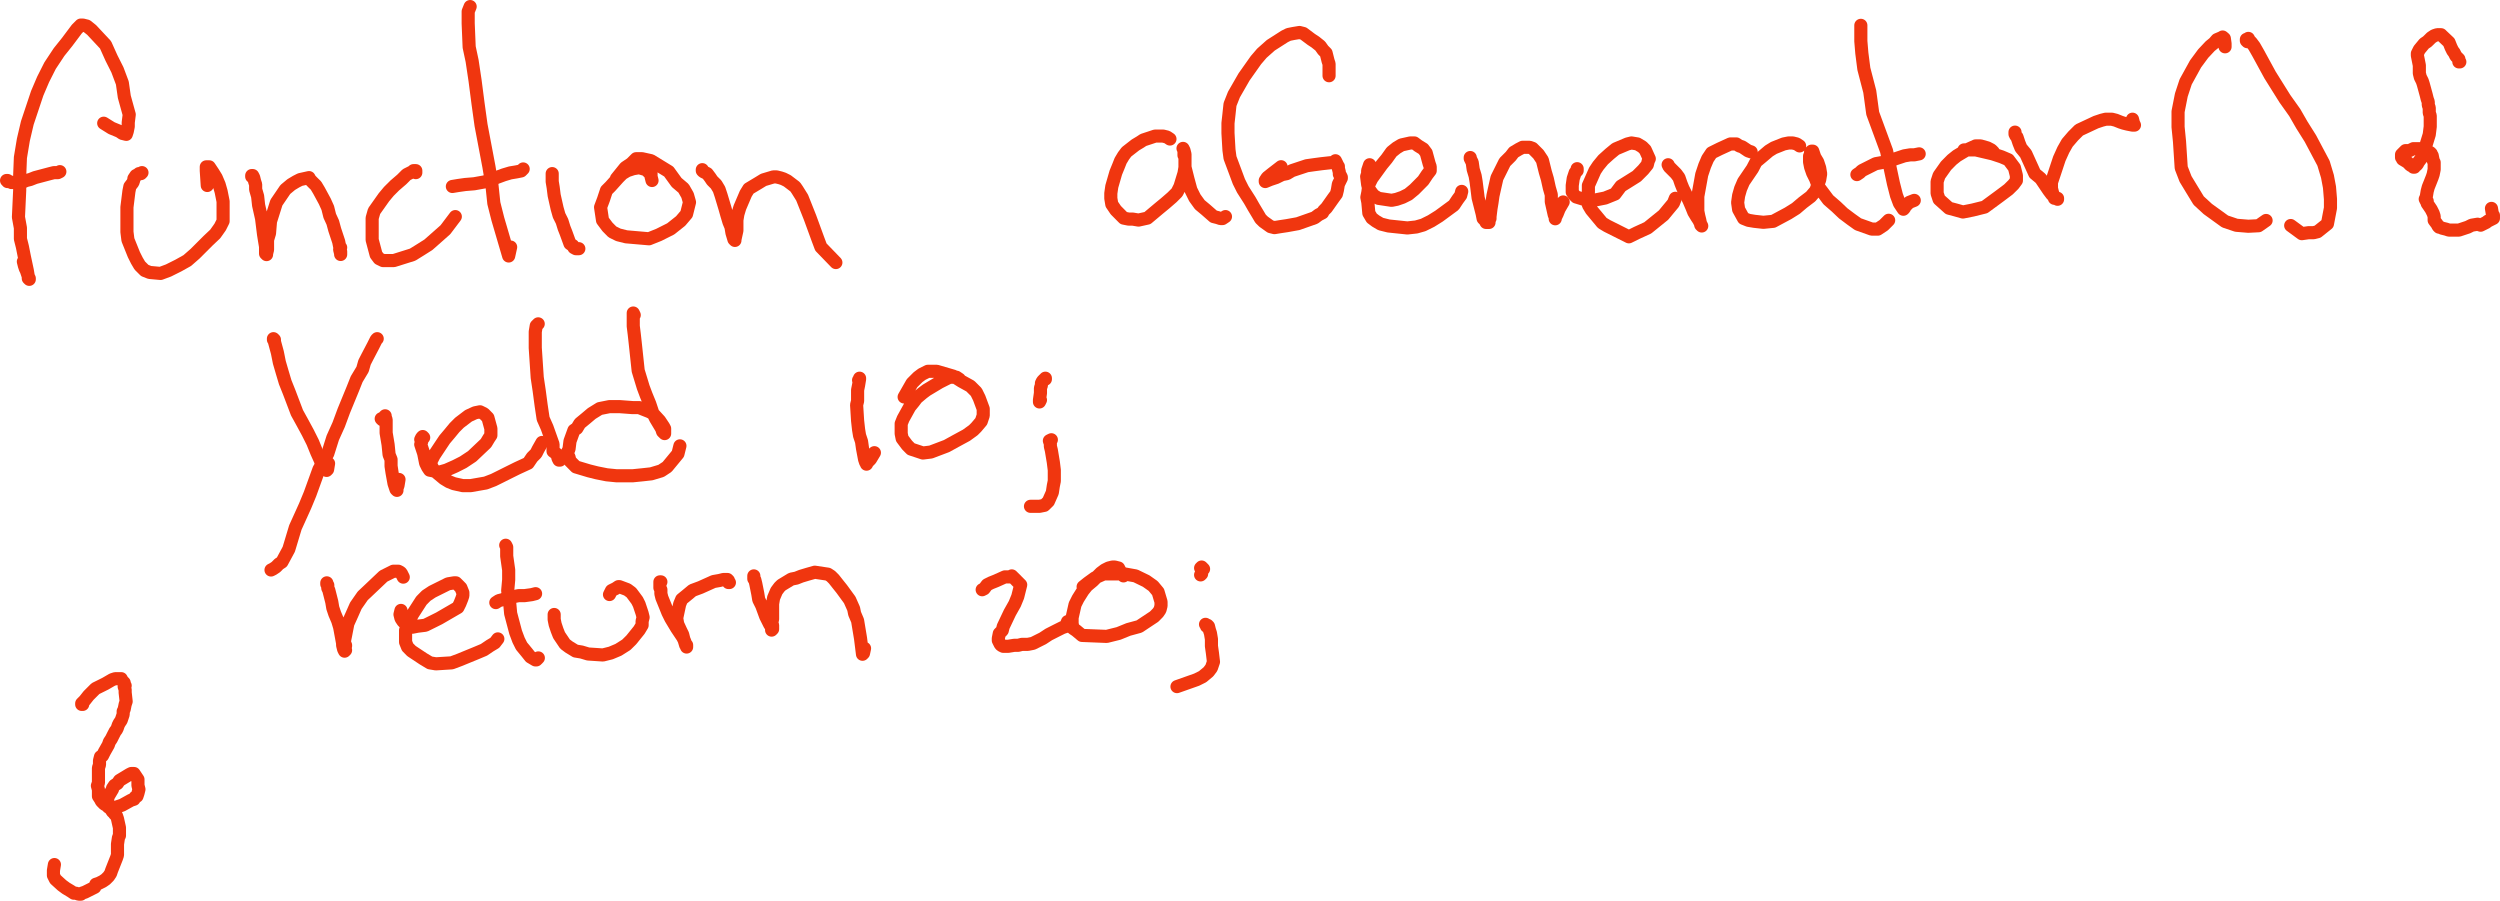 <?xml version="1.0"?>
<svg xmlns="http://www.w3.org/2000/svg" viewBox="0 0 380.89 137.23" width="380.89" height="137.23"><defs><style>.cls-1{fill:none;stroke:#f0360f;stroke-linecap:round;stroke-linejoin:round;stroke-width:2px;}</style></defs><title>function</title><g id="Layer_2" data-name="Layer 2"><g id="Layer_1-2" data-name="Layer 1"><path class="cls-1" d="M3.56,39.85l.15.61.15.45.15.3.15.45.15.45v.15h0v.15l.15.15h0v-.15l-.15-.3-.15-.9L3.71,39.1l-.3-1.51-.3-1.2V34.73l-.3-1.65L3,29V26.75L3.11,24l.45-2.71.6-2.56,1.51-4.52.9-2.11L7.63,10,9,7.93l1.21-1.51,1.5-2,.6-.6h.31l.6.15.75.6,2.11,2.26.9,2,.91,1.81.75,2,.3,2.1.75,2.71-.15,1.21v.6l-.15.75-.15.46-.6-.15L18.17,20,17,19.52l-1.2-.75"></path><path class="cls-1" d="M1,27.5h.15v.16h.3l.3.15H3.26L4,27.5l.6-.15.76-.3,2.26-.6.6-.15h.6l.3-.15"></path><path class="cls-1" d="M21.63,26.3l-.15.15h-.3L21,26.6l-.3.15-.3.45v.15l-.15.46-.46.6-.15.75-.3,2.41v3.77l.15,1.2.91,2.26.45.9.45.76.75.75.76.3,1.65.15,1.21-.45,1.5-.75,1.36-.76,1.2-1.05,2-2,1.06-1,.75-1.06.45-.9v-3l-.3-1.51-.3-1.05-.45-1.06-.46-.75-.6-.9h-.45V26l.15,2.26"></path><path class="cls-1" d="M38.35,26.9v-.15h.15l.15.3.15.61.15.45v.75l.3,1.05.15,1.36.45,2,.15,1.2.15,1.21.16,1,.15.9v1.06l.15.15h0v-.15l.15-.6V36.54l.3-1,.15-1.81.9-2.86,1.36-2,.9-.75.75-.45.61-.31,1.35-.3.15.3.45.46.46.45.45.75.9,1.66.45,1,.3,1.21.46,1L51,35l.6,1.81.15.75.15.76v.45h0v-.15l-.15-.6.15-.31"></path><path class="cls-1" d="M63.35,26.3V26H63l-.15.15-.9.45-.75.75-1.06.91-.9.9-.75.9L57,32.17l-.3,1.06v3.31l.6,2.26.45.6.61.3H60l2.86-.9,1.21-.75,1.2-.76,1.36-1.2L67.86,35l1.51-2"></path><path class="cls-1" d="M71.63,1h0l-.3.75V3.56l.15,3.61.45,2.11.45,3,.45,3.47.46,3.31,1.2,6.33.45,2.71.3,2.86.61,2.41L77.5,39l.3-1.36"></path><path class="cls-1" d="M68.92,28.41l.9-.15,1.06-.15L72.23,28l1.66-.3,2.86-1.06,1-.3.91-.15.75-.15.3-.3"></path><path class="cls-1" d="M84.13,26.45v1.21l.15.9.15,1.2.45,2,.3,1.06.45.9.31,1,.3.76.6,1.65.45.3.15.3.3.16h.45"></path><path class="cls-1" d="M99.34,27.5l-.15-.6v-.45l-.3-.15-.46-.45-1.05-.3-.9.15-.91.3-.75.45-.6.6L93,28.41l-.6.6-.3.9-.15.46-.45,1.2.3,2,.75,1,.75.76.91.45,1.2.3,3.47.3,1.5-.6,1.81-.91,1.51-1.2.9-1.06.45-1.8-.3-1.06-.6-1.05-1.06-.9-1.2-1.66-2.71-1.66-1.36-.3h-.9l-.75.75-.91.61L93.92,27.2"></path><path class="cls-1" d="M107,25.85V26l.15.15.3.15.3.15.45.6.3.45.61.61.45.75.3.9.6,2,.3,1.06.3,1,.31.75.15.91.3,1,.15.15h0v-.15h0l.3-1.36V33.53l.15-.91.3-1,.9-2.11.46-.75.75-.45.75-.45.75-.46,1.51-.45h.45l.61.15.45.15.6.3,1.2.91.31.45.75,1.2.6,1.51.6,1.51,1.21,3.31.45,1.2L127.35,40"></path><path class="cls-1" d="M178.25,21.18l-.45-.3-.61-.15H176l-.9.3-.46.15-.45.15-.45.3-.75.45-1.36,1.06-.45.6-.45.75-.3.76L170,26.3l-.61,2.11-.15,1.05v.76l.15.9.61.9,1.2,1.21.75.15h.61l.9.15,1.36-.3,1.8-1.51.91-.75,1.05-.91.75-.75.45-.9.61-2,.15-.9v-2l-.15-.6-.15-.3v0l.15.3v.75l.15.3v1.51l.45,1.8.45,1.66.6,1.21.76,1.05.9.75,1.21,1.06.6.15.45.15h.3l.45-.3"></path><path class="cls-1" d="M202.49,11.54V9.73l-.15-.45-.3-1.2-.45-.45L201.14,7l-.75-.6L199.78,6l-1.2-.9-.6-.15-.91.15-.75.15-.6.3-2.11,1.35-1.36,1.21-.9,1.05-.75,1.06-1.06,1.5L188,14.4l-.6,1.51-.16,1.5-.15,1.36v1.51l.15,2.56.16,1.2.9,2.41.45,1.21.6,1.2,1.06,1.66.6,1.05.6,1,.45.76.46.45,1.05.75.6.15.91-.15,1-.15,1.66-.3,2.56-.9.6-.45.6-.31.15-.3.45-.45,1.06-1.5.45-.61.15-.6.15-.9.3-.61.15-.3v-.15l-.15-.3-.15-.15v-.3l-.15-.6v-.3l-.15-.15V25.1l-.15-.31-.15-.3h0v.3h-.75l-1.36.15-1.2.16-1.06.15-2.26.75-.75.45-.75.15-.91.45-.9.3-.75.31V27.5l.3-.45.75-.6,1.36-1.05"></path><path class="cls-1" d="M208.67,25.1l-.15.45-.15.45v.45l-.15.45.15,1.21.15.6.3.45.45.6.75.46,2,.3.76-.15.9-.31.9-.45.91-.75,1.35-1.36.6-.9.46-.6v-.6l-.16-.46-.45-1.65-.45-.6-.75-.46-.6-.45h-.61l-1.35.3-.75.45-.76.61-.75,1.05-.75.91L209,27.2l-.45.91-.15,1.2-.15.75.15.76.15,1.65.45.76.6.45.76.45,1.2.3,2.86.3,1.36-.15,1.05-.3,1.21-.6,1.2-.75,2.26-1.66.6-.9.45-.61.15-.6"></path><path class="cls-1" d="M224,24h0v.15l.15.3.15.3.15,1.06.3,1,.15.91.15,1.2.15,1.21.61,2.4.15.76.3.3.15.3h.45v-.3l.15-.3v-.3l.15-1.21.15-.9.15-1.06.3-1.35.31-1.36,1.2-2.41.9-.9.46-.6.75-.45.6-.31h1.06l.45.16.3.3.6.6.6.9.45,1.81.31,1.05.3,1.36.3,1.05v1.06l.45,2,.15.3v.3h0v-.15l.3-.61.3-.75.61-1.05"></path><path class="cls-1" d="M240.29,25.7V26l-.3.3-.15.45-.15.45-.15,1.06v1l.3.45.3.3,2,.61.9-.15,1.51-.3,1.51-.61.9-1.2,2.41-1.51,1-1,.61-.75.15-.61.15-.3-.61-1.35-.45-.46-.75-.45-.9-.15-.61.15-1.8.76-.91.75-1,.9-.75.91L243,26,242,28.26v1l-.15,1.21.15.75.45.75,1.66,2,.75.45,3.31,1.66,1.21-.6,1.66-.76,2.41-1.95.75-.91.75-.9.3-.75"></path><path class="cls-1" d="M254.15,25.1v0l.15.3.15.15.45.45.45.45.45.6.31.91.3.75.9,1.81.45,1.05.3.75.46.76.3.45.3.6.15.3v0l-.15-.15-.15-.75-.15-.6-.15-.76V29.91l.6-3.31.45-1.35.45-1.06.6-.9,1.21-.6,1.66-.76h.9l.45.3.45.15.91.61.45.15"></path><path class="cls-1" d="M274.18,22.23l-.45-.3-.61-.15h-.6l-.75.15-1.51.6-.75.46-1.06.9-.9.75L267,25.7l-1.36,2-.45,1.05-.3,1.05-.15,1.06.15,1.05.75,1.36.76.3.9.15,1.36.15,1.5-.15,2.26-1.21,1.2-.75,1.06-.9,1.2-.91.76-.9.6-1.66.15-.9-.15-.9-.3-.91-.45-.75-.3-.9H276l-.15.15v.3l-.15.3v.9l.15.76.31.9.45.9.45,1.21,1.5,2,1.21,1.05,1.05,1,1.21.91,1.05.75,2.11.75h.9l.91-.6.75-.75"></path><path class="cls-1" d="M283.51,3.86V6.27l.15,1.81.31,2.41.9,3.46.45,3.31L287.43,23l.6,2.86.45,2.11.46,1.8.45,1.21.6.9.15-.15.15-.3.6-.6.76-.3"></path><path class="cls-1" d="M282.91,26.6l.45-.3.3-.3,2.11-1.06,1.66-.3,1.81-.6.9-.3.9-.15h.61l.75-.15"></path><path class="cls-1" d="M303.69,23.14l-.3-.3-.6-.31-1.05-.3H301l-1.35.61-.76.45-.75.45-.75.6-.9.91-1.06,1.5-.3.91v1.8l.3.91,1.51,1.35L298,32l1.06.3,1.5-.3,1.81-.45,2.26-1.66L306,28.86l.76-.75.45-.61v-.75l-.3-1.2-.46-.61-.45-.6-1.05-.45-1.36-.45-2.56-.6h-1.8"></path><path class="cls-1" d="M307,20.13v.3l.15.3.15.15.3.9.3.75.75.91,1.36,3,.9.75L312.13,29l.45.6.45.45.3.16.15.15h0v-.15H313v-.16l-.15-.3-.15-.45-.15-.6v-.9l.3-.91.9-2.71.61-1.35.6-1.06.9-1.05.91-.91,2.56-1.2.9-.3.6-.15h.91l.6.15.75.3.45.15.6.15.76.15h.3l-.15-.3-.15-.6"></path><path class="cls-1" d="M339,7.13l0-.47-.11-.8-.26-.22-.18.11-.69.29-.44.51-.59.48-1.06,1.13-1.16,1.57L333,12.47l-.66,2L331.84,17l0,2.34.22,2.22.26,4,.66,1.71,1,1.65,1,1.64,1.39,1.28,2.63,1.9,1.72.58,1.82.15,1.57-.08,1.14-.8"></path><path class="cls-1" d="M342.4,6.35l-.15-.15V6h.15l.15-.15.15.31.3.3.45.6.6,1.05,1.81,3.32,2.26,3.61,1.5,2.11L350.68,19,352,21.1l2,3.77.6,2,.31,1.65.15,1.81v1.36l-.46,2.41-1.5,1.2-.6.15h-.76l-1.05.15L349,34.36"></path><path class="cls-1" d="M374.77,9.43l-.15-.15h0v.15h0V9.28h0V9l-.15-.15-.15-.15-.15-.15-.3-.6-.15-.15-.15-.3-.15-.31-.3-.75-1.06-1-.15-.15h-.6l-.45.15-.45.3-.3.3-.31.3-.45.3-.75.91-.15.3-.15.3v.3l.3,1.51v1.2l.15.6.3.6.15.46.45,1.65.15.61.16.45v.45l.15.45v.75l.15.46v1.65l-.15,1.21-.46,1.5-.15.91-.3.6-.3.6-.45.6-.15.3-.15.16H368l-.15.3h-.15l-.15-.15-.31-.15-.45-.46-.75-.45V24h-.15v-.45l.3-.3.3-.3h.6l.61-.3h1.2l.3.15h.3l.15.15h.15l.31.3h.15l.15.15v.15l.15.15.15.75.15.3v1.06l-.15.75-.15.45-.3.76-.3.75-.16.6-.15.9-.15.31.15.3h.15V31l.31.45.3.45.3.6.15.46v.6l.45.6.15.3.15.15h.15l.3.15.61.15.45.15h1.5l1.36-.45.6-.3.9-.15.46.15.3-.15.6-.3.15-.15.3-.15.3-.15.3-.15v-.45l-.15-.16-.15-.9"></path><path class="cls-1" d="M41.66,51.75h.15l-.15-.15.15.15v.3l.45,1.66.3,1.5L43,56.72l.45,1.51.6,1.5,1.2,3.16L46,64.25l.9,1.66.75,1.5.61,1.51.9,2,.3.45.3.3h0l.15-.15.15-.91"></path><path class="cls-1" d="M57.47,51.6h0l-.15.15-.15.3-.3.6L56,54.31l-.46.9-.3,1.06-.9,1.5-.6,1.51-1.36,3.31L51.6,64.7l-.9,2-.76,2.41-1.35,2.41-1.36,3.76-.75,1.81-.75,1.66L45,80.36l-1,3.32-1.05,1.95-.46.3-.45.46-.45.3-.3.15"></path><path class="cls-1" d="M58.08,63.8l.15.15V63.8h.15l.15-.3.15-.15v.15h0l.15.45v2l.3,1.8.15,1.51.3.75V71l.15,1,.3,1.66.15.45.15.45.15.15v-.3l.16-.45.15-.91"></path><path class="cls-1" d="M64.55,66.66l-.15-.15-.15.15-.15.3.15.3-.15.45.45,1.36.3,1.5.3.61.3.45,1.51.3,1.05-.3,1.36-.6,1.2-.61,1.36-.9,2.11-2,.45-.75.3-.45V65.3l-.45-1.65-.6-.61-.61-.3-.75.15-1,.46L70,64.4l-.75.75-.75.91-.76.9-.6.9-1,1.51-.46.9v.61l.31.6.45.45,1.2,1,.76.46.75.3,1.35.3h1.21L74,73.59l1.2-.46.91-.45,1.5-.75,1.21-.6,1.65-.76.61-.9.6-.6.3-.6.6-1.06"></path><path class="cls-1" d="M82,49.34l-.3.3-.15.91V53l.3,4.52.3,2,.3,2.26.3,2,.6,1.35.91,2.56v1.06l.6.45.15.6.15.3h.15l.15-.15"></path><path class="cls-1" d="M96.63,48l-.15-.31h0v2l.15,1.21.15,1.35.45,4.22L98,59l.45,1.2L99,61.54l.45,1.35.45.91.9,1.5.15.46.31.3h0V65.3l-.16-.3-.3-.45-.3-.45L99.49,63l-.6-.3-.76-.3-.75-.3h-1l-2-.15H92.86l-.75.15-.75.15L90.15,63l-.9.76-.91.75-.45.75-.45.3-.6,1.66-.15,1.21-.3.6.3.6.15.6.9.91,2,.6,1.2.3,1.51.3,1.51.15h2.41l1.5-.15,1.36-.15,1.5-.45.91-.6,1.65-2,.3-1.21"></path><path class="cls-1" d="M130.81,57.92l.15-.15v-.15h0v.15l-.15.91-.15.75v1.66l-.15.6.15,2.41.15,1.35.15.91.3.9.15,1.06.31,1.65.15.45.15.15v.15h0l.15-.3.45-.45.6-1"></path><path class="cls-1" d="M146.17,57.77l-.45-.3h-1.05l-1.51.76-2,1.2-.6.45-.9.76-.45.6-.61.75-1,1.81-.3.75v1.51l.15.75.75,1,.6.61.91.3.9.3,1.21-.15,2.4-.91,1.36-.75,1.66-.9,1.05-.76.45-.45.76-.9.15-.45.15-.45V62.29l-.61-1.65-.45-.91-.9-.9-1.36-.75-1.2-.76-2.56-.75h-1.36l-.9.45-.6.45-.91.91-1.2,2.1"></path><path class="cls-1" d="M159.27,57.62v.15h-.15l-.15.15-.15.16-.15.3v.3l-.15.45v.75l-.15,1.06v.3h0l.15-.3"></path><path class="cls-1" d="M160.18,67l-.3.15.15.45V68l.15.61.3,1.8.15,1.21v1.66l-.15.75-.15,1-.6,1.36-.61.6-.75.15H157"></path><path class="cls-1" d="M49.79,88.8h0V89h0l.15.15h0v.45l.15.3.46,1.81.15.9.3.9.45,1.06.3,1L52.2,98v.3l.15.61.15.3v0h0l.15-.15H52.5v-.15l.15-.46v-.15L52.5,98v-.45l.15-.75L53,95l.61-1.35.6-1.36,1.05-1.51,1.06-1,2.11-2,.9-.45.3-.15.3-.15h.76l.3.15.15.15.15.3.15.3"></path><path class="cls-1" d="M61.09,93l-.15.61.15.6.3.45.45.45,1,.45.76-.15,1.2-.15,1.21-.6.9-.45,2.86-1.66.3-.6.3-.75.15-.46V90.3l-.3-.75-.15-.15-.6-.6h-.3l-.9.15-2.41,1.2-.91.6-.75.76-1.36,2.11-.45.9-.6,1.5v1.81l.3.75.6.61,1.81,1.2,1,.6.91.15,2.41-.15,1.2-.45,2.56-1.05L73.74,99l.9-.61.75-.45.46-.6"></path><path class="cls-1" d="M77.05,83.07l.15.3v1.36l.3,2.11v1.5L77.35,90l.3,1.81.15,1.65.76,2.87.45,1.2.45.9.75.91.6.75.76.45h.15l.15-.15.15-.15"></path><path class="cls-1" d="M75.54,91.81l.46-.3.6-.15.75-.3h.3l.6-.16.76-.15h.9L81,90.6l.6-.15"></path><path class="cls-1" d="M84.43,93.62v.75l.15.75.3.9.3.76.91,1.35.6.45,1,.61.91.15,1,.3,2.26.15,1.2-.3L94.22,99l1.2-.76.76-.75L97.38,96l.45-.75v-.6l.15-.6-.15-.61-.45-1.35-.3-.6-.45-.61-.45-.6-.61-.45-1.2-.45h-.15l-.45.3-.31.15-.3.15-.3.6h0"></path><path class="cls-1" d="M100.69,88.65h-.15v.15h0v.75l.15.3v.6l.15.61.61,1.5.3.75.45.91.45.75.45.75.91,1.36.3.6.15.45v.15h.15v.3h0v-.15h0l-.15-.15-.3-1-.15-.6-.3-.61-.46-1-.15-.9.45-2.11.31-.75.75-.61.9-.75,1.21-.45,2-.9.91-.16.6-.15h.6l.15.15v.16l.15.15h-.15"></path><path class="cls-1" d="M114.85,87.74v.45l.15.15.15.61.15.75.15.75.15.91.45.9.61,1.66.3.6.3.6.3.45V96l.15-.15h0v-.6l-.15-.45.15-.45V92l.15-.9.45-1.06.45-.6.31-.3,1.5-.91.75-.15.76-.3,1-.3,1.06-.3,2,.3.46.3.45.45.6.76.6.75,1.21,1.66.6,1.35.15.75.45,1.06.45,2.71.3,2.41.15-.15.16-.75"></path><path class="cls-1" d="M149.64,89.85l.3-.15.45-.6.6-.3.75-.3,1.36-.61h.9l.15-.15.15.15.46.45.15.16.15.15.15.15.3.3-.15.6-.15.6-.15.6L154.61,92l-.76,1.35-1,2.11-.15.6-.45.46-.15.75v.3l.3.6.15.15.3.15h.75l.91-.15h.6l.6-.15h.9l.76-.15,1.5-.75.91-.6,1.2-.61.9-.45.46-.15.3-.75"></path><path class="cls-1" d="M171.17,87.74l-.15-.3-.15-.15-.3-.45-.15-.3-.6-.15h-.31l-.6.15-.6.3-.6.45L166.5,88.5l-.9.75L165,90l-.76,1.21-.45.9-.45,2V95l.15.75.45.3.91.76,3.76.15,1.81-.45,1.5-.61,1.66-.45.9-.6,1.36-.9.6-.61.3-.45.15-.6v-.6l-.45-1.51-.75-.9-1.06-.75L173,87.74l-1.66-.3h-3.16l-1.36.6-1.05.76-.75.6"></path><path class="cls-1" d="M183.37,86.69l-.3-.3-.15.15h.15v.15h0v.75l-.15.15"></path><path class="cls-1" d="M183.67,95.12l.15.15v.15l.15-.15.15.15.15.6.15.46.15.9v1.05l.15,1.06.16,1.35-.31.91-.45.6-.9.75-.9.45-3,1.06"></path><path class="cls-1" d="M12.6,107.17v.15h-.15v-.15l.15-.15.15-.15.15-.15.6-.76.45-.45.6-.6.91-.45.6-.3,1.05-.61.46-.15h.9l.15.31.15.15.15.15v.3l.15.15-.15.15.15.45v.45l.15,1.36-.15.45-.15.75-.15.3v.46l-.15.45-.15.45-.3.45-.15.3-.15.45-.15.3-.15.16-.31.6-.15.3-.15.3-.3.45-.15.45-.6,1.06-.15.3-.15.3-.3.15-.15.6v.61L15,117v2.26l-.16.45.16.6v1l.3.46.15.3.45.45.3.15.3.3.6.15h.3l.31-.15.45-.15.45-.15,1.35-.75.46-.15.15-.3.3-.16.15-.45.15-.6-.15-.6v-.91l-.3-.45-.3-.45H20l-.3.15-1.5.91-.3.45-.46.3-.3.45v.15l-.6,1-.15.46v.45l.45.9v.15l.3.45.3.15V124l.31.3.15.45.3,1.35v1.21l-.15.3-.15,1v1.66l-.15.45L17,132.62l-.15.45-.3.45-.3.3-.15.15-.45.31-.3.15-.3.15-.46.15-.15.45-.9.45-.6.3-.45.15-.16.15H12l-.45-.15h-.3l-.45-.3-.75-.45-.61-.45-1-.91-.3-.6v-.75l.15-.9"></path></g></g></svg>